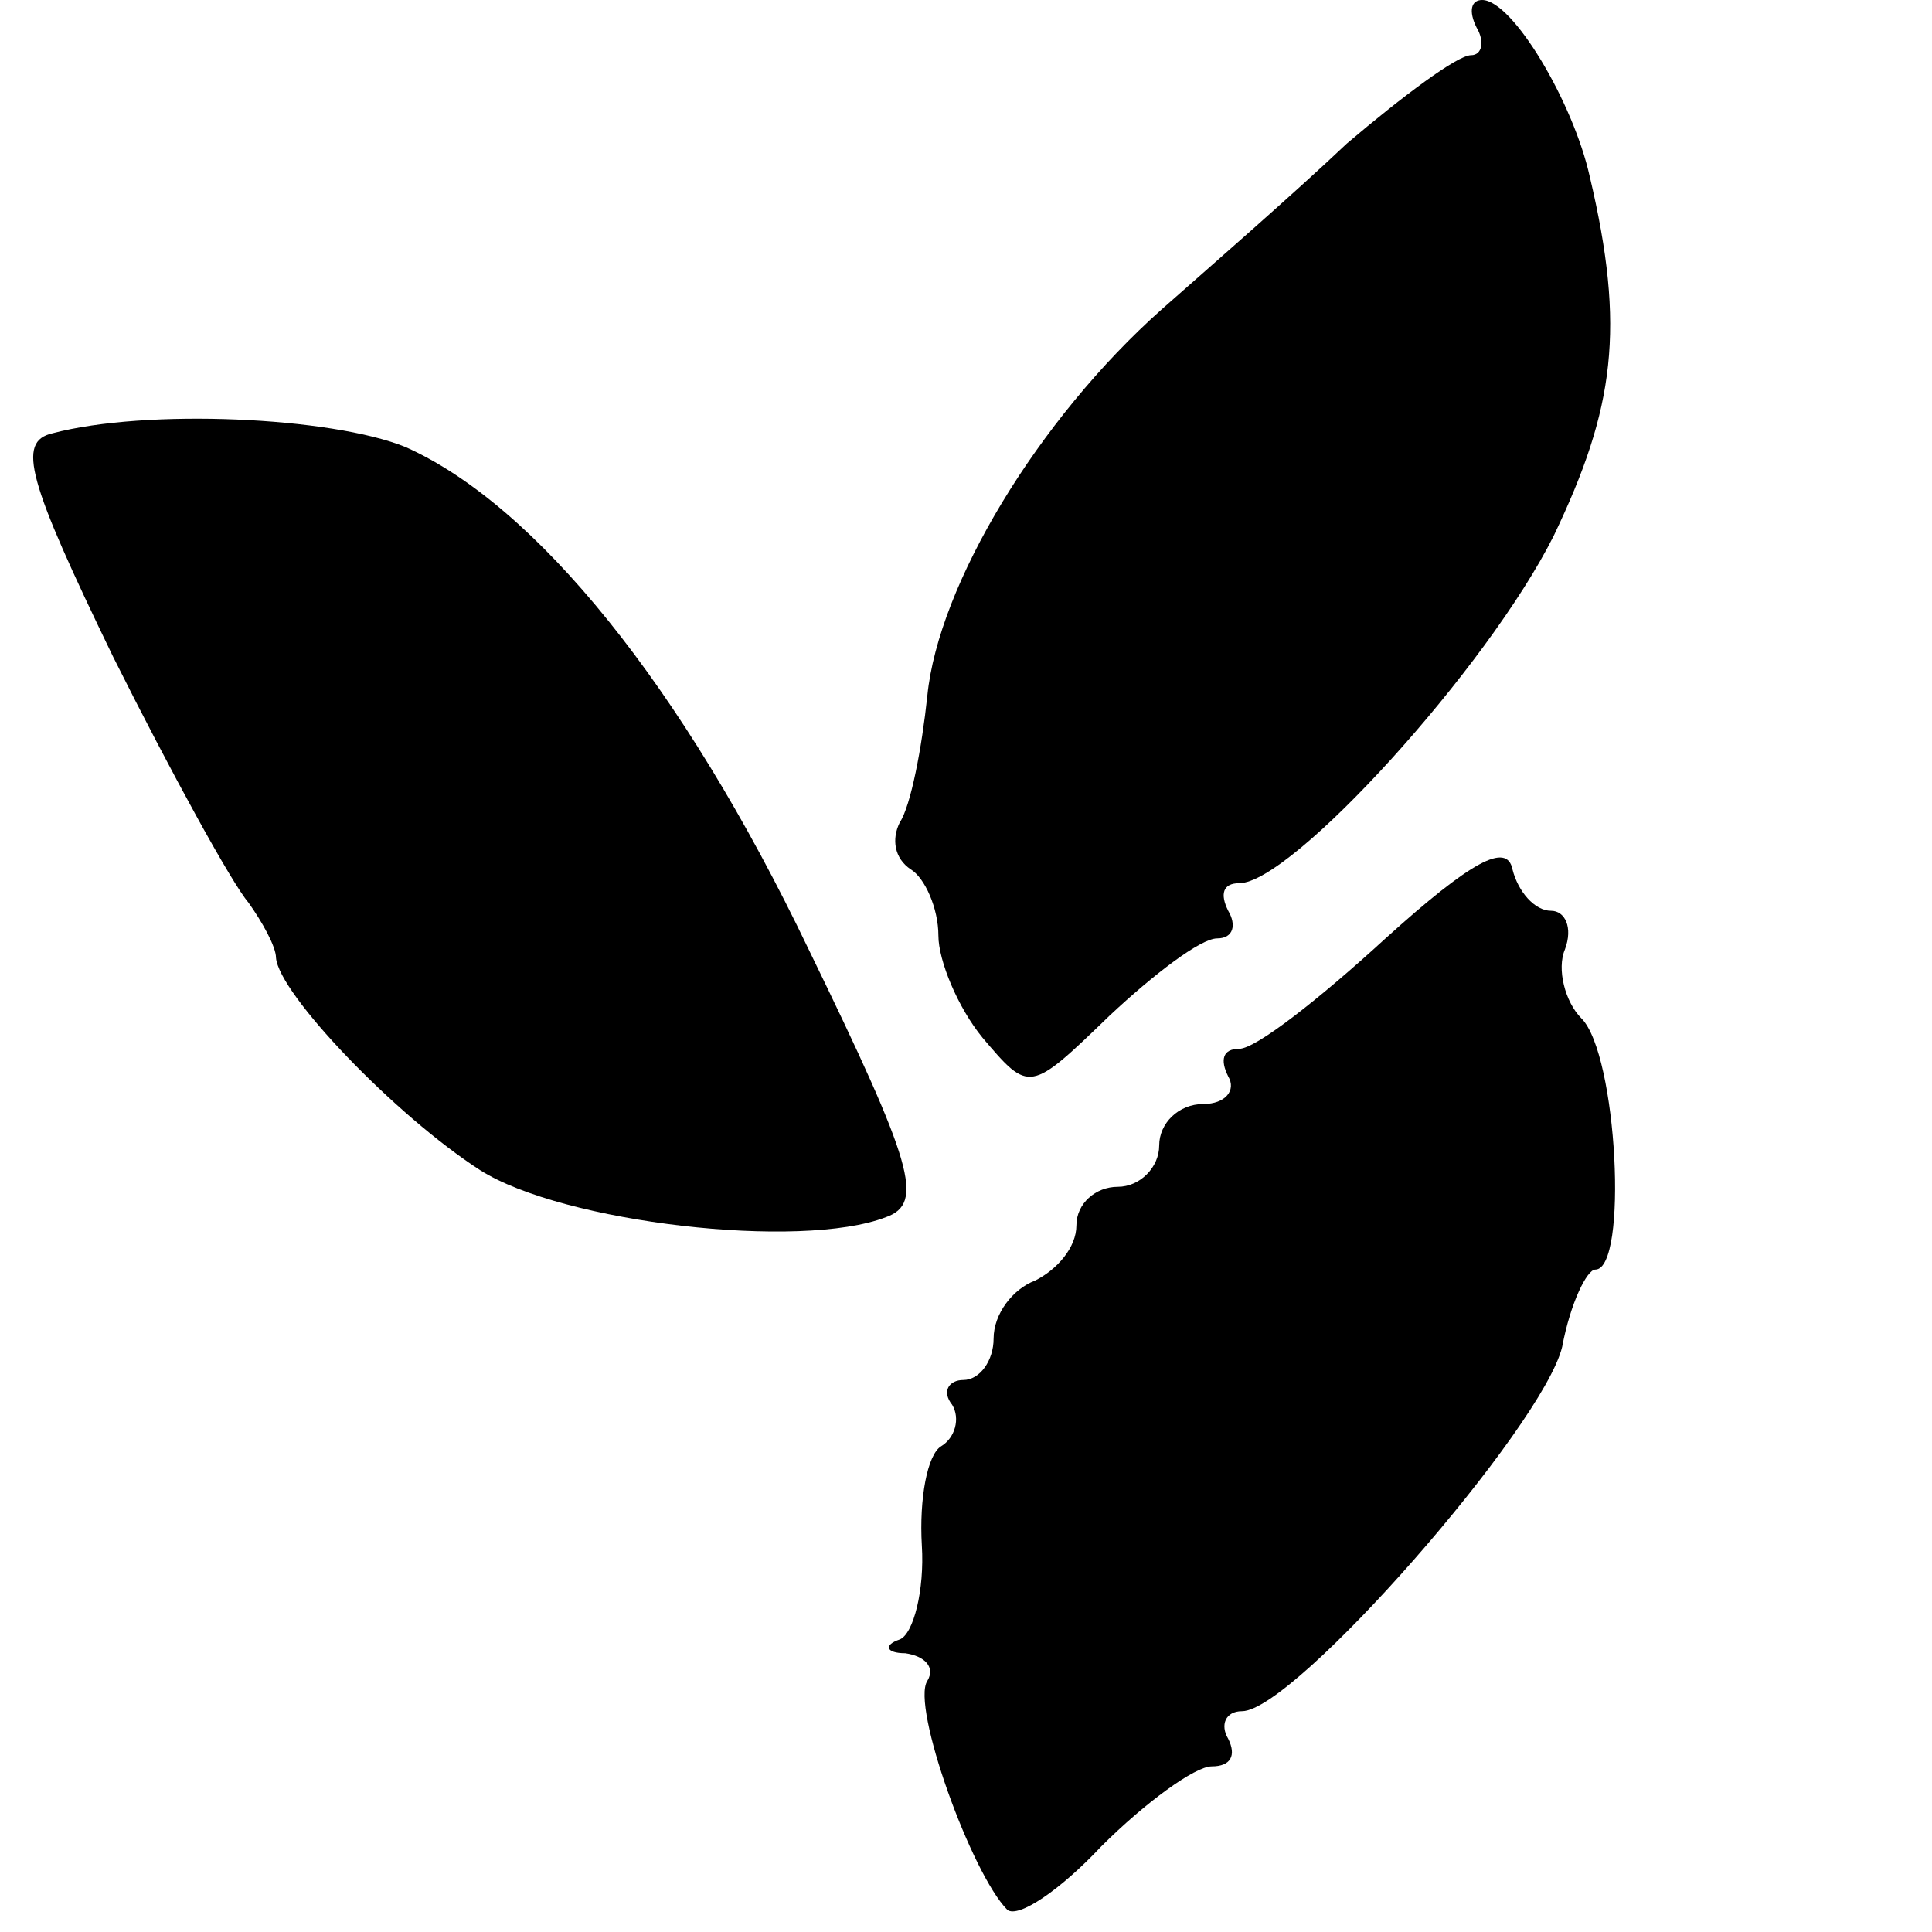 <?xml version="1.0" standalone="no"?>
<!DOCTYPE svg PUBLIC "-//W3C//DTD SVG 20010904//EN"
 "http://www.w3.org/TR/2001/REC-SVG-20010904/DTD/svg10.dtd">
<svg version="1.0" xmlns="http://www.w3.org/2000/svg"
 width="70pt" height="70pt" viewBox="0 0 70 70"
 preserveAspectRatio="xMidYMid meet">
<g transform="translate(0,70) scale(0.1,-0.1)"
fill="#000000" stroke="none">
<path d="M535 690 c3 -5 2 -10 -2 -10 -5 0 -25 -15 -45 -32 -19 -18 -50 -45
-67 -60 -45 -40 -81 -100 -85 -140 -2 -19 -6 -40 -10 -46 -3 -6 -2 -13 4 -17
5 -3 10 -14 10 -24 0 -9 7 -26 16 -37 17 -20 17 -20 46 8 16 15 33 28 39 28 6
0 7 5 4 10 -3 6 -2 10 4 10 19 0 90 78 114 126 22 46 26 75 13 130 -6 27 -28
64 -39 64 -4 0 -5 -4 -2 -10z"/>
<path d="M19 543 c-13 -3 -9 -17 22 -81 21 -42 43 -82 49 -89 5 -7 10 -16 10
-20 1 -13 43 -57 74 -77 30 -19 116 -29 147 -17 14 5 10 19 -28 97 -46 96 -99
161 -146 182 -27 11 -94 14 -128 5z"/>
<path d="M502 360 c-24 -22 -47 -40 -53 -40 -6 0 -7 -4 -4 -10 3 -5 -1 -10 -9
-10 -9 0 -16 -7 -16 -15 0 -8 -7 -15 -15 -15 -8 0 -15 -6 -15 -14 0 -8 -7 -16
-15 -20 -8 -3 -15 -12 -15 -21 0 -8 -5 -15 -11 -15 -5 0 -8 -4 -4 -9 3 -5 1
-12 -4 -15 -5 -3 -8 -19 -7 -36 1 -16 -3 -32 -8 -34 -6 -2 -5 -5 2 -5 7 -1 11
-5 8 -10 -6 -9 16 -70 29 -83 4 -3 19 7 34 23 16 16 34 29 40 29 7 0 9 4 6 10
-3 5 -1 10 5 10 19 0 109 103 116 132 3 16 9 28 12 28 12 0 8 78 -5 91 -6 6
-9 18 -6 25 3 8 0 14 -5 14 -6 0 -12 7 -14 15 -2 10 -15 3 -46 -25z"/>
</g>
</svg>
